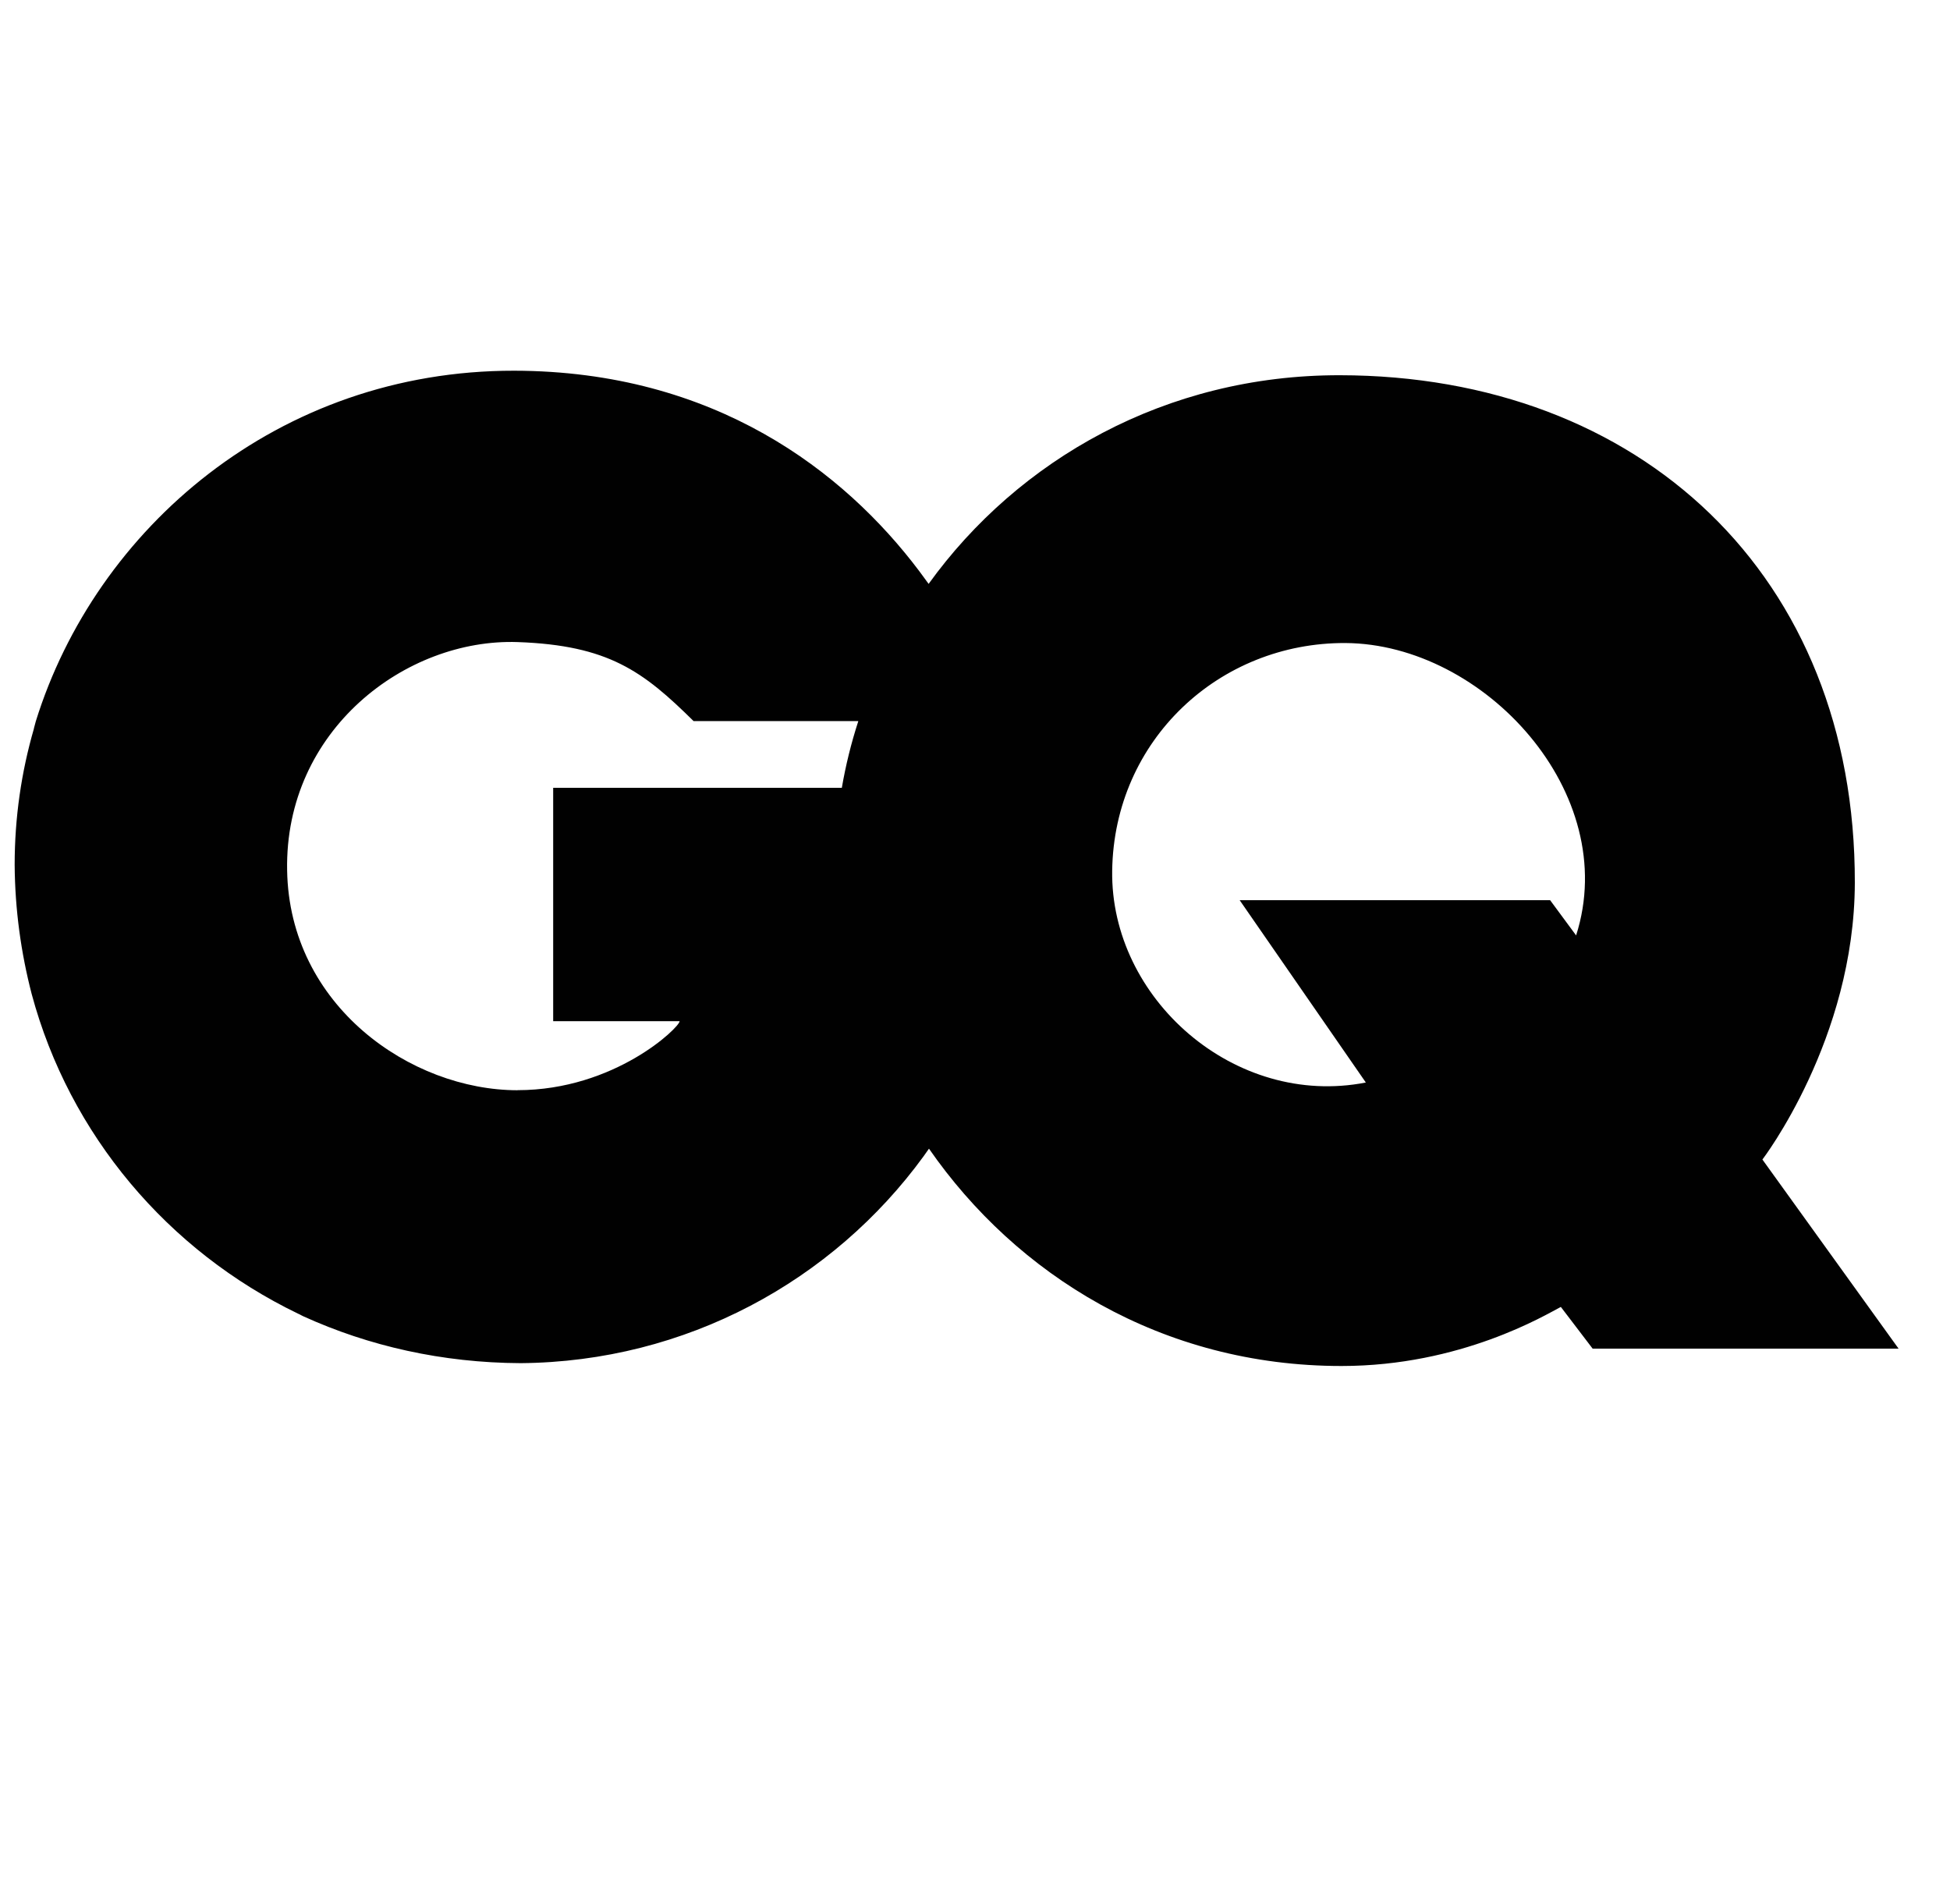 <?xml version="1.0" encoding="UTF-8"?>
<svg xmlns="http://www.w3.org/2000/svg" id="Layer_1" viewBox="0 0 267.38 261.11">
  <defs>
    <style>.cls-1{fill:#010101;}</style>
  </defs>
  <path class="cls-1" d="m241.65,159s12.63-16.46,12.68-37.95c.09-42.17-29.45-69.55-70.61-69.6-23.86-.04-44.11,11.58-56.39,28.61h0c-.44-.62-.88-1.19-1.32-1.8-10.26-13.6-28-27.38-55.51-27.43-32.36-.04-57.36,21.61-65.59,48.07-.09.31-.18.66-.26.97v.04c-1.72,5.94-2.64,12.19-2.64,18.67.04,6.16.88,12.11,2.33,17.7,5.19,19.33,18.71,35.26,36.54,43.85.13.04.26.13.44.22.09.04.18.09.26.13,8.98,4.09,19.06,6.38,29.8,6.43,22.72-.18,42.83-11.31,55.25-28.35.26-.35.48-.7.75-1.06h0c11.97,17.26,31.87,29.8,56.57,29.8,16.38,0,27.95-7,30.07-8.1l4.36,5.72h41.95l-18.67-25.93Zm-170.67-9.51c-14.66,0-31.3-11.58-31.61-30.15-.35-19.24,16.29-31.83,31.61-31.3,12.46.44,17.21,4.01,24.12,10.83h22.58v.04c-.97,2.99-1.72,6.03-2.25,9.11h-39.58v32h17.34c0,.84-8.89,9.46-22.23,9.46Zm145.14-21.22l-3.57-4.84h-42.57l17.3,25c-18,3.52-35.04-11.53-34.78-29.05.26-17.92,14.7-31.3,32-31.21,18.97.13,37.86,20.56,31.61,40.1Z"></path>
</svg>
